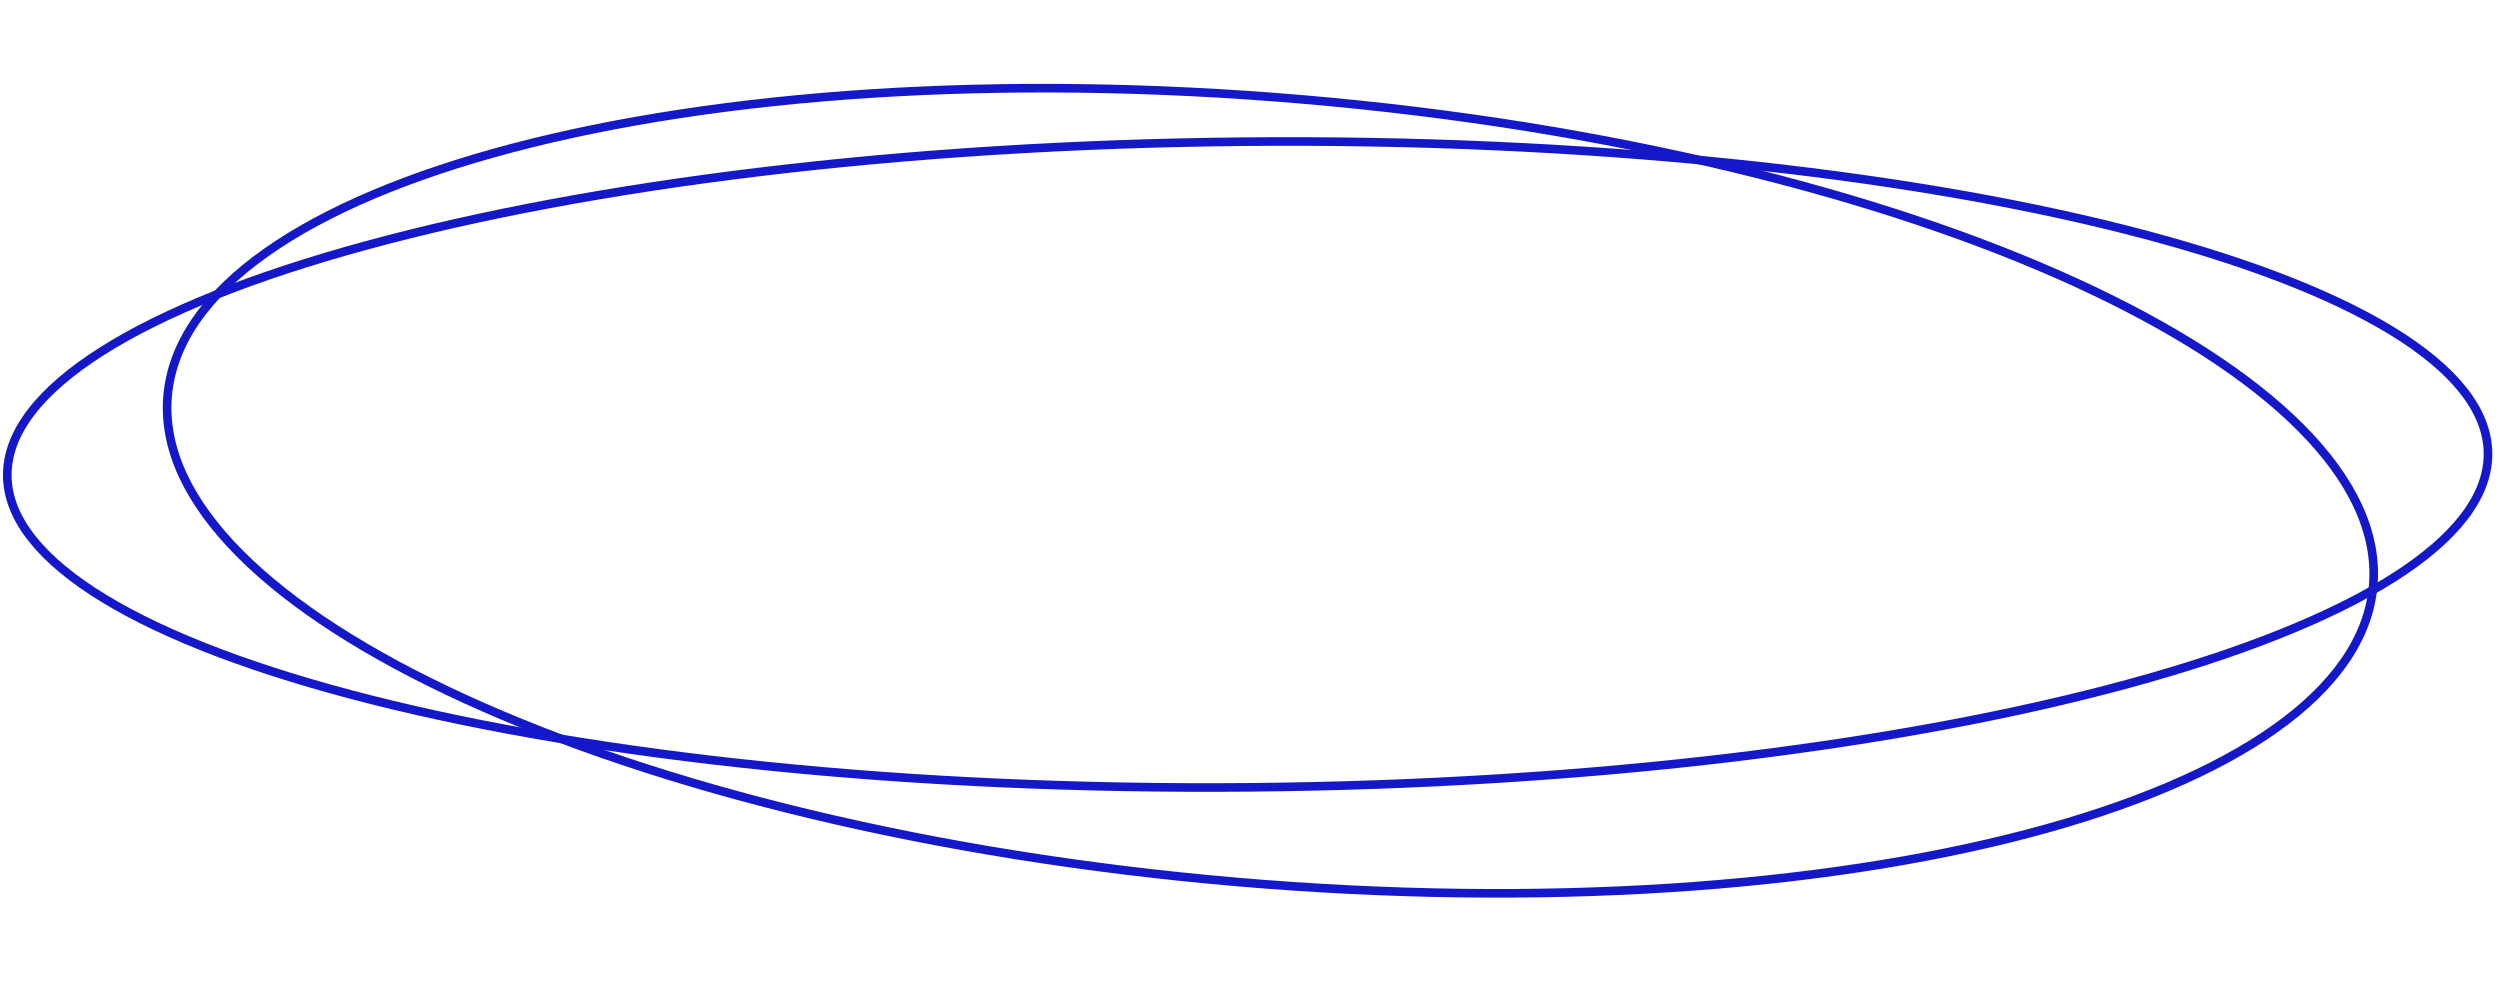 <svg width="290" height="114" viewBox="0 0 290 114" fill="none" xmlns="http://www.w3.org/2000/svg">
<path d="M288.609 52.576C288.654 57.541 284.86 62.438 277.629 67.023C270.424 71.591 259.943 75.76 246.932 79.306C220.919 86.396 184.907 90.968 145.067 91.33C105.227 91.692 69.138 87.775 43 81.158C29.927 77.849 19.372 73.871 12.085 69.435C4.772 64.982 0.89 60.155 0.845 55.19C0.8 50.224 4.593 45.328 11.825 40.742C19.029 36.174 29.511 32.006 42.521 28.459C68.534 21.369 104.547 16.797 144.386 16.435C184.226 16.073 220.316 19.99 246.454 26.607C259.526 29.916 270.081 33.894 277.368 38.33C284.682 42.783 288.563 47.61 288.609 52.576Z" stroke="#1518C8"/>
<path d="M275.29 67.933C274.762 74.064 270.777 79.673 263.871 84.557C256.967 89.439 247.201 93.553 235.256 96.696C211.371 102.981 178.884 105.353 143.463 102.306C108.042 99.258 76.438 91.371 53.977 81.099C42.745 75.962 33.825 70.24 27.857 64.25C21.886 58.258 18.918 52.051 19.445 45.92C19.973 39.789 23.958 34.18 30.864 29.296C37.768 24.414 47.534 20.3 59.479 17.157C83.364 10.873 115.851 8.5 151.272 11.548C186.693 14.595 218.297 22.482 240.758 32.754C251.99 37.891 260.91 43.613 266.878 49.603C272.849 55.595 275.817 61.802 275.29 67.933Z" stroke="#1518C8"/>
</svg>
